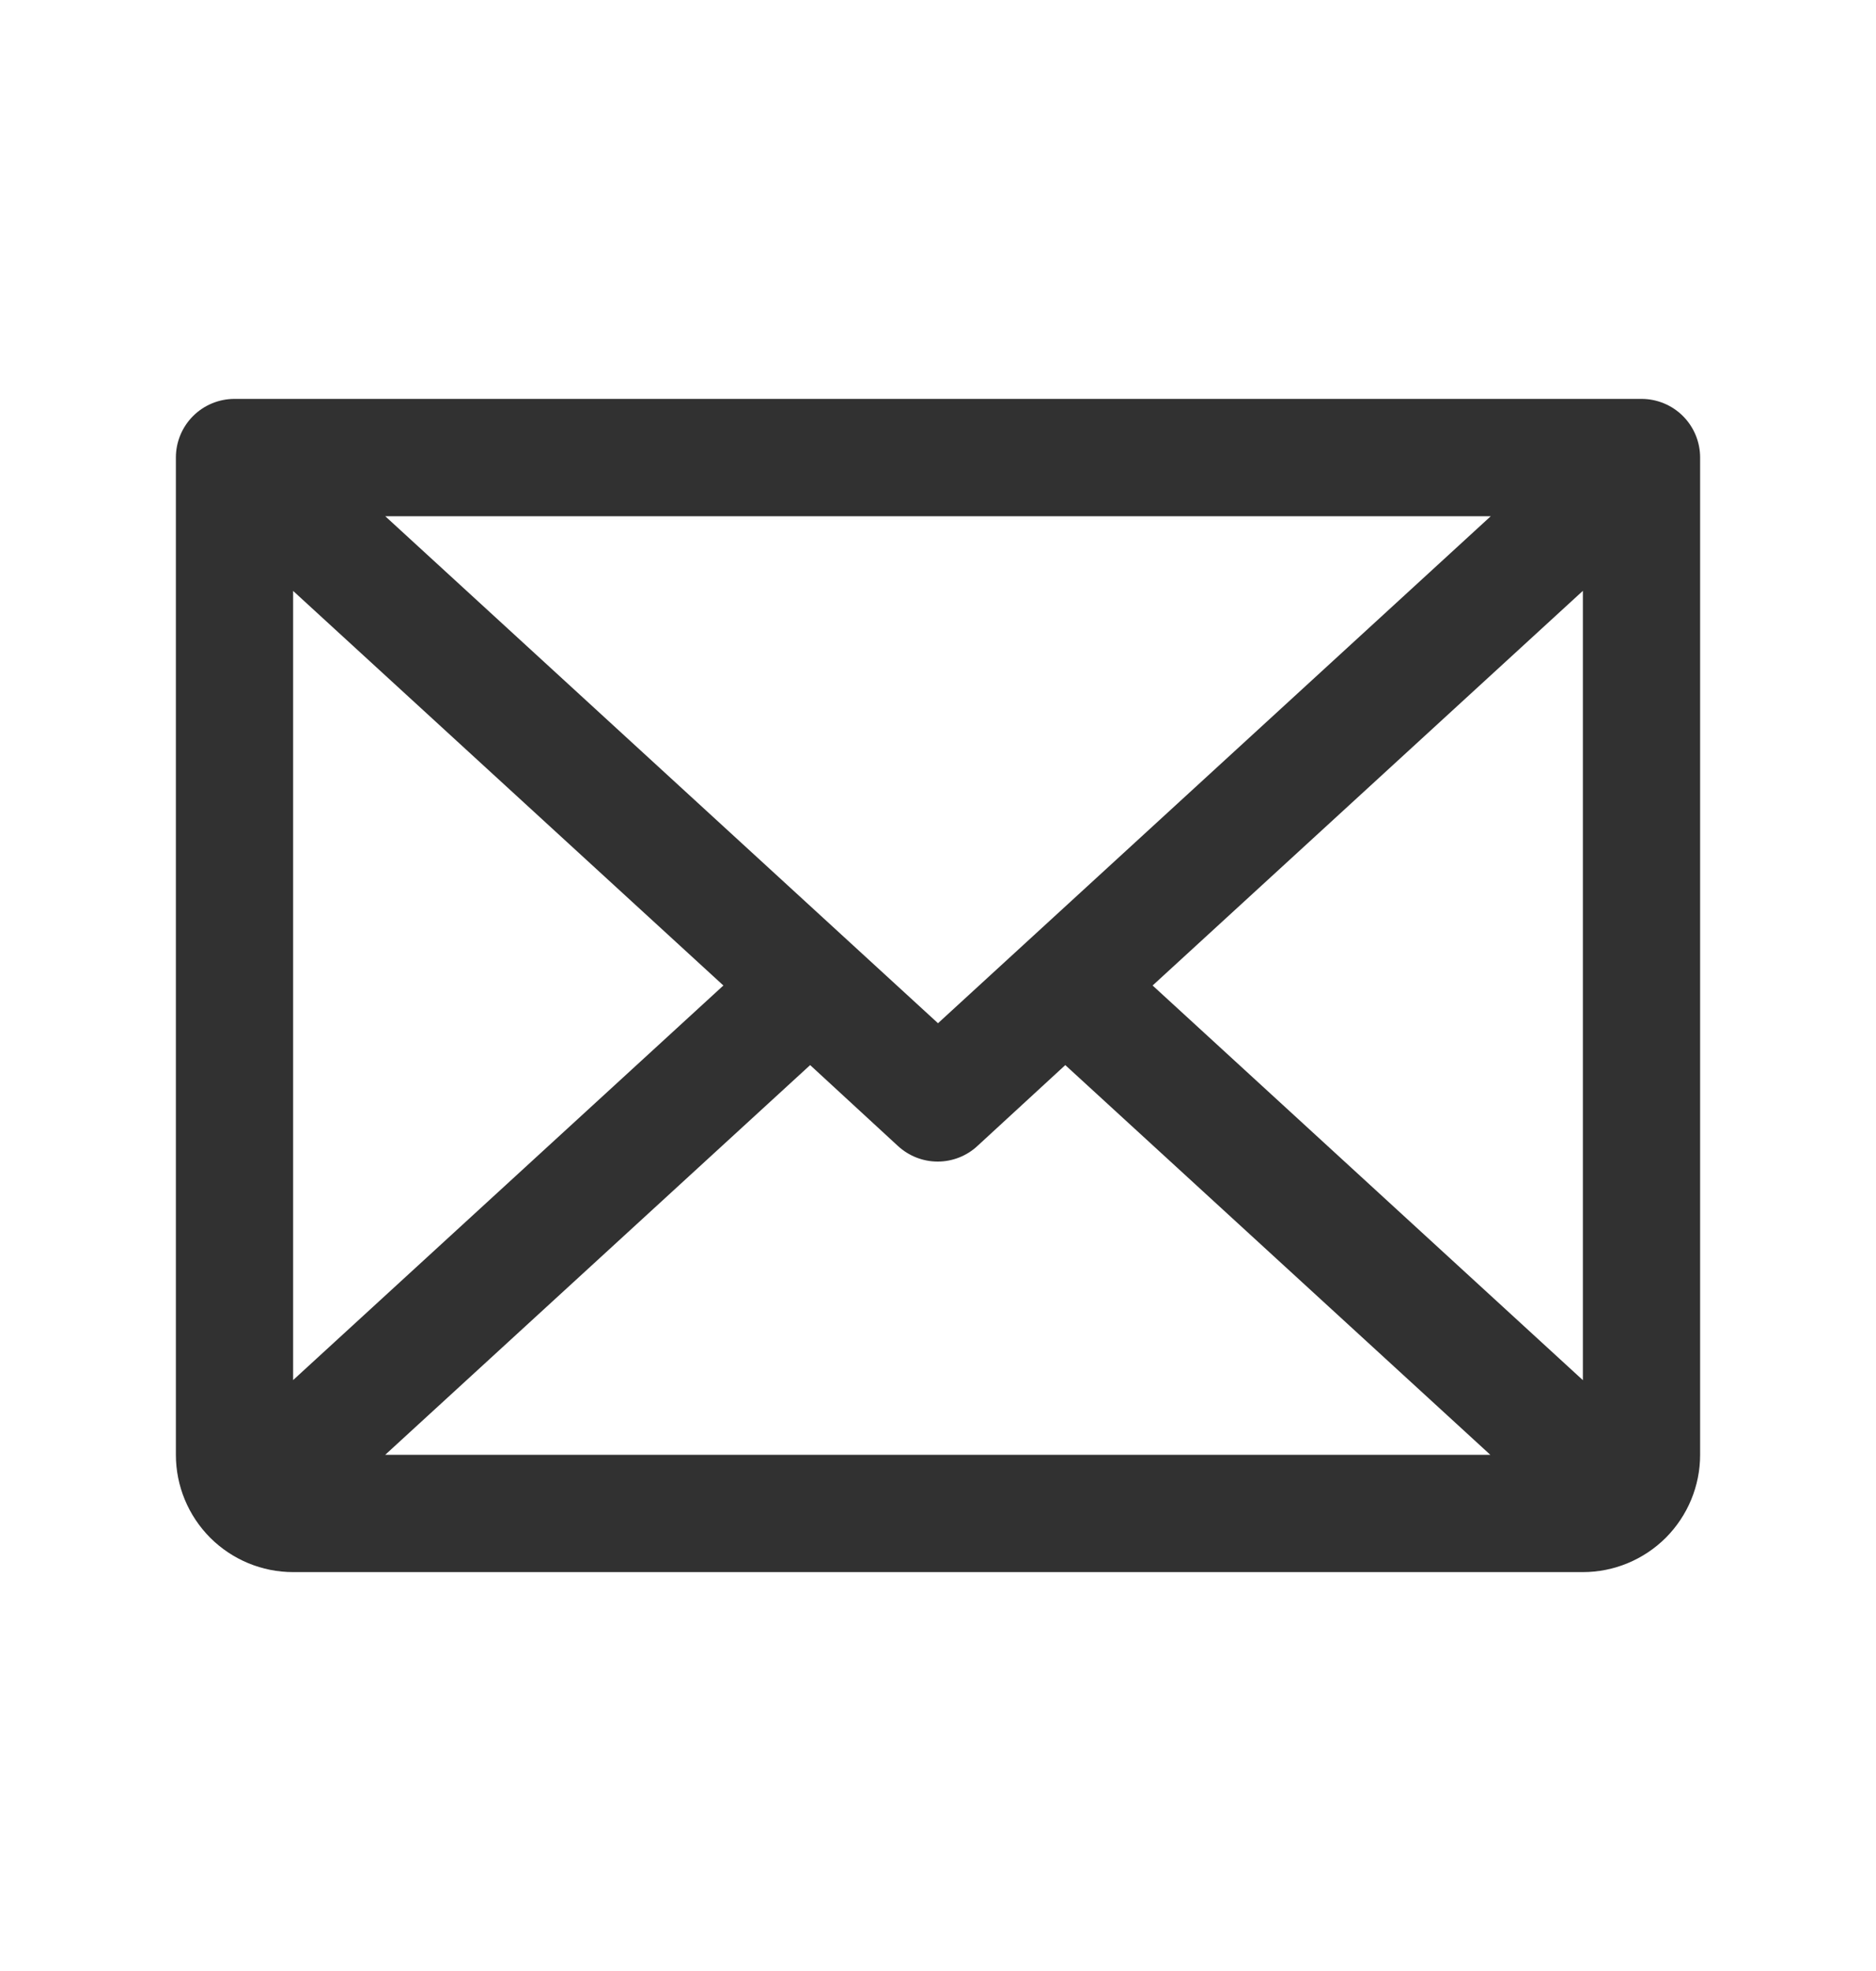 <svg xmlns="http://www.w3.org/2000/svg" fill="none" viewBox="0 0 20 21" height="21" width="20">
<path fill="#313131" d="M17.5 4.25H2.5C2.334 4.25 2.175 4.316 2.058 4.433C1.941 4.55 1.875 4.709 1.875 4.875V15.5C1.875 15.832 2.007 16.149 2.241 16.384C2.476 16.618 2.793 16.75 3.125 16.75H16.875C17.206 16.75 17.524 16.618 17.759 16.384C17.993 16.149 18.125 15.832 18.125 15.5V4.875C18.125 4.709 18.059 4.55 17.942 4.433C17.825 4.316 17.666 4.25 17.5 4.25ZM10 10.902L4.107 5.5H15.893L10 10.902ZM7.712 10.5L3.125 14.704V6.296L7.712 10.5ZM8.637 11.348L9.574 12.211C9.69 12.317 9.84 12.376 9.997 12.376C10.153 12.376 10.304 12.317 10.419 12.211L11.357 11.348L15.888 15.5H4.107L8.637 11.348ZM12.288 10.5L16.875 6.295V14.705L12.288 10.5Z"></path>
</svg>
